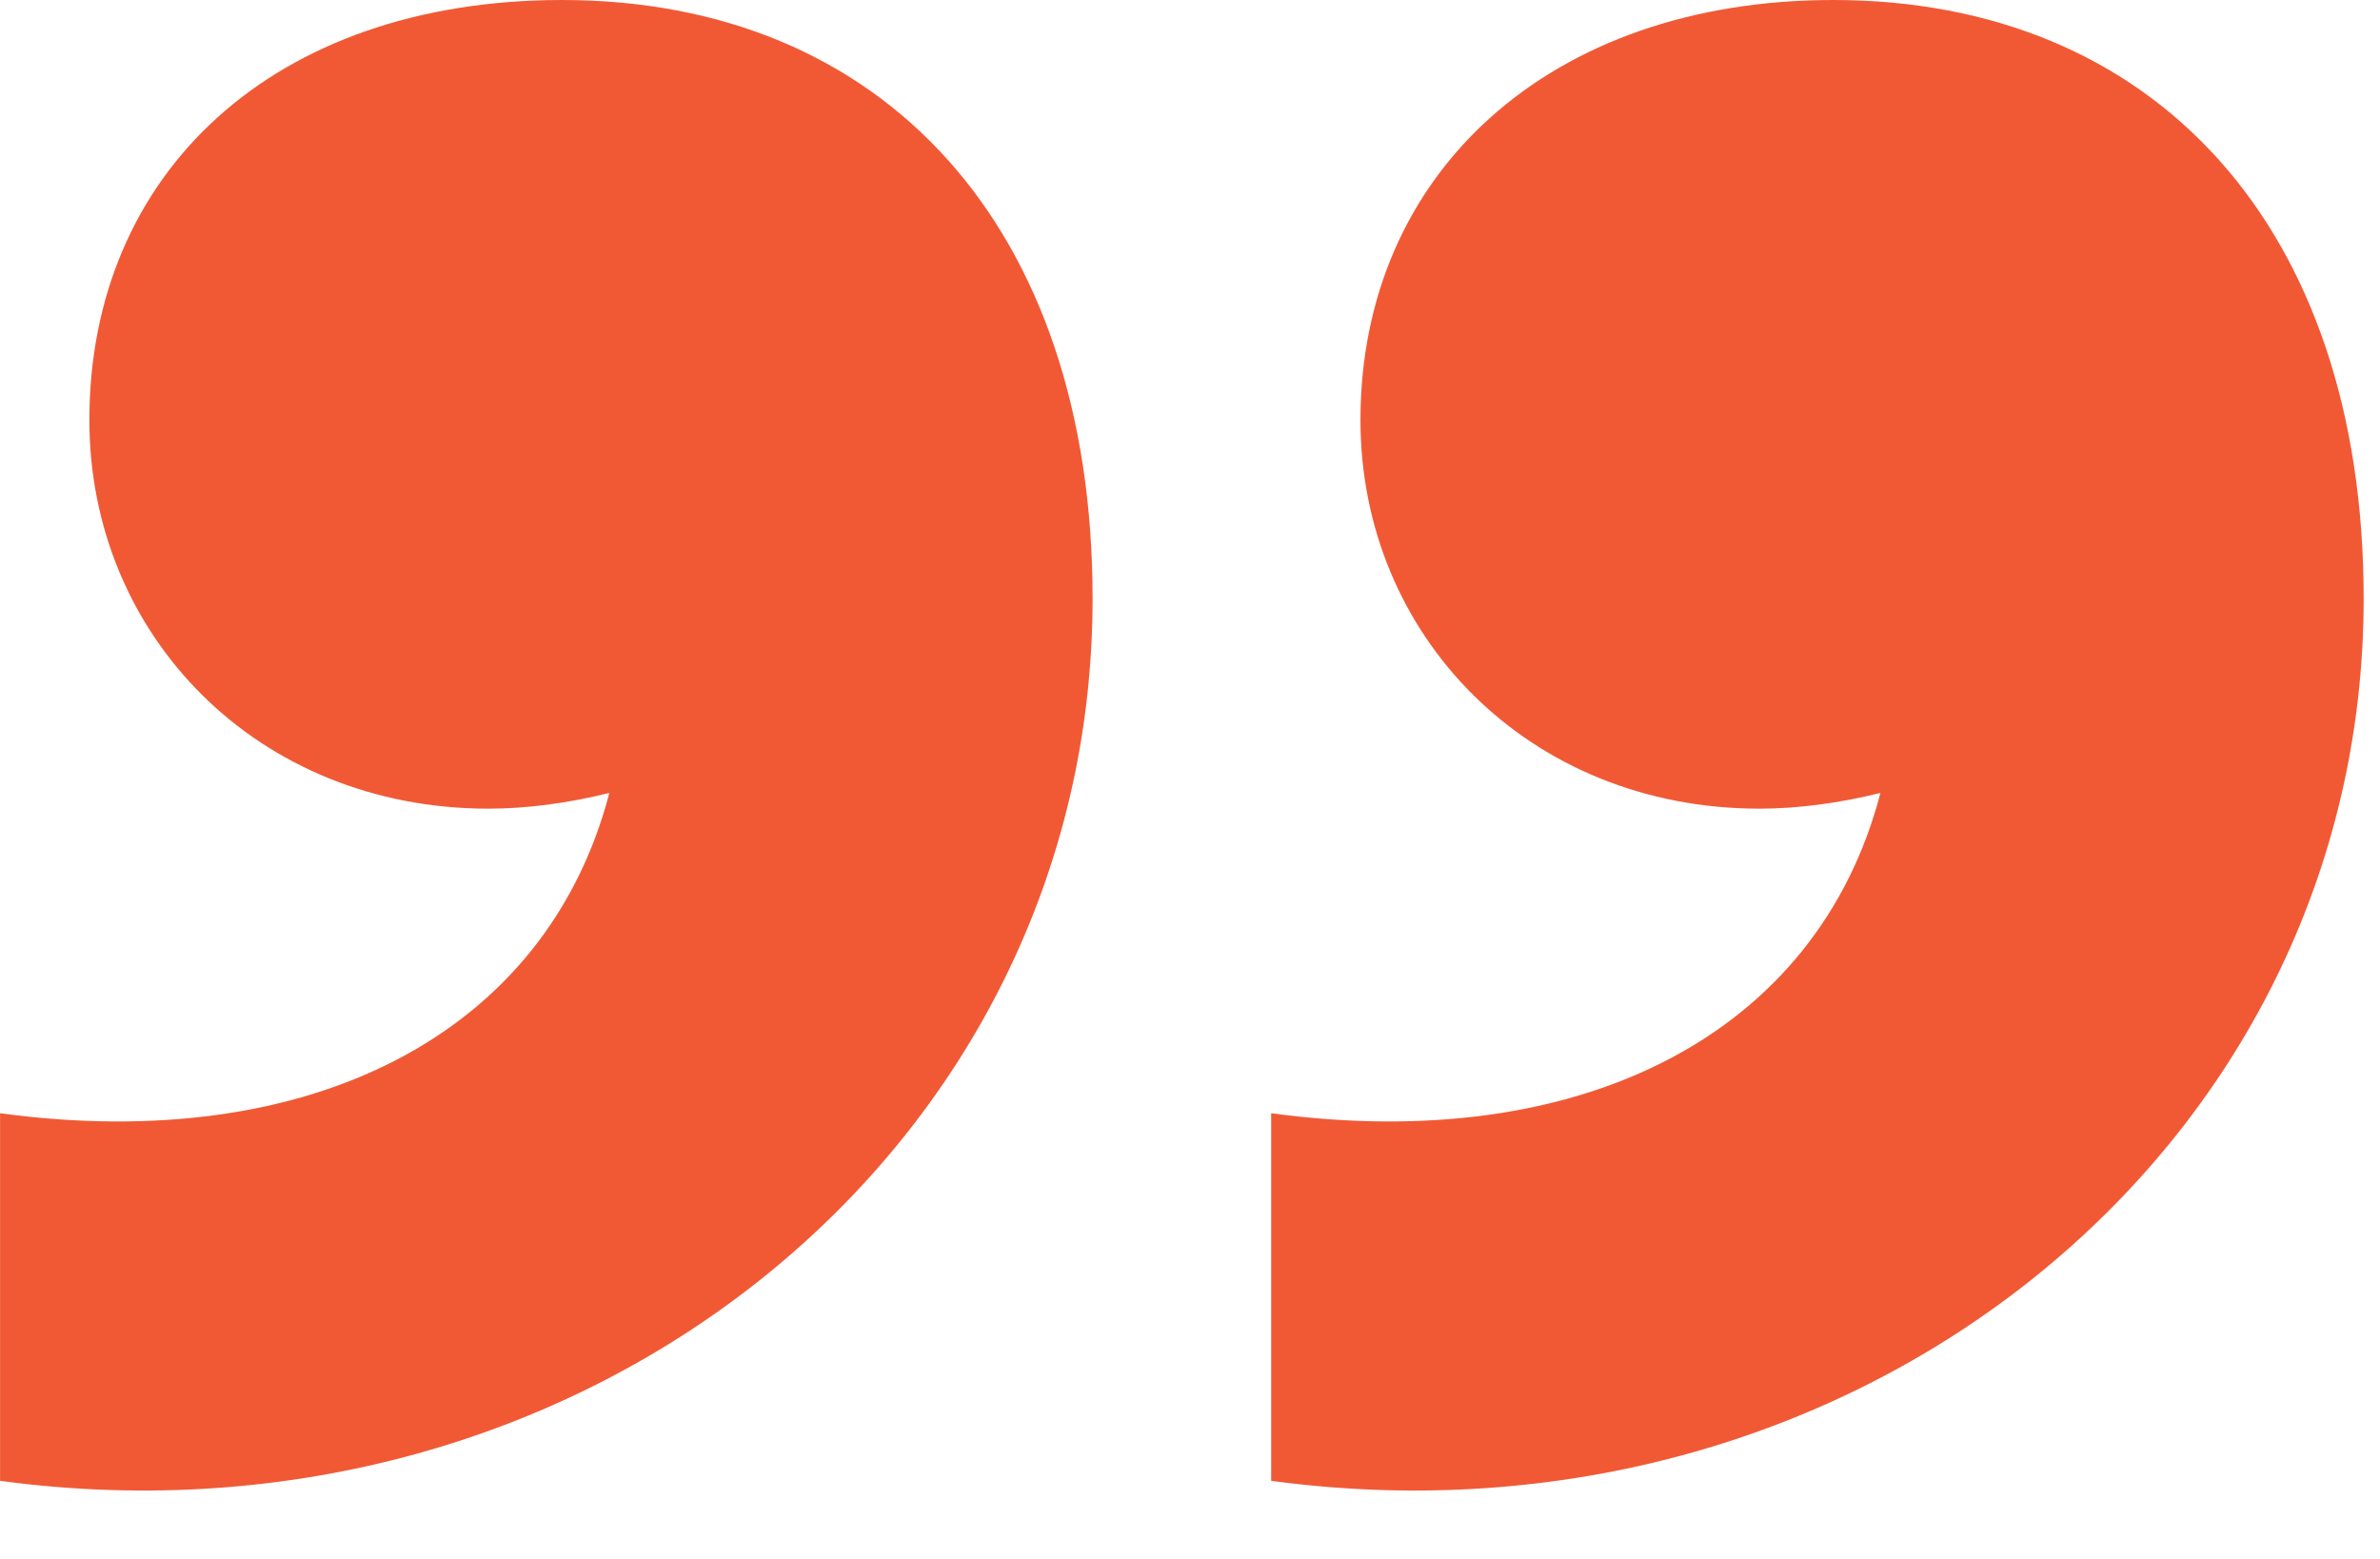 <svg width="29" height="19" viewBox="0 0 29 19" fill="none" xmlns="http://www.w3.org/2000/svg">
<path d="M28.801 7.296C28.801 2.752 26.241 5.69967e-05 22.337 5.66554e-05C18.881 5.63532e-05 16.577 2.112 16.577 5.12C16.577 7.744 18.625 9.856 21.441 9.856C21.889 9.856 22.401 9.792 22.913 9.664C22.145 12.608 19.265 14.08 15.489 13.568L15.489 18.048C22.593 19.008 28.801 14.016 28.801 7.296ZM13.313 7.296C13.313 2.752 10.753 5.56427e-05 6.849 5.53014e-05C3.329 5.49936e-05 1.089 2.112 1.089 5.12C1.089 7.744 3.137 9.856 5.953 9.856C6.401 9.856 6.913 9.792 7.425 9.664C6.657 12.608 3.777 14.08 0.001 13.568L0.001 18.048C7.105 19.008 13.313 14.016 13.313 7.296Z" fill="#F15935"/>
</svg>
